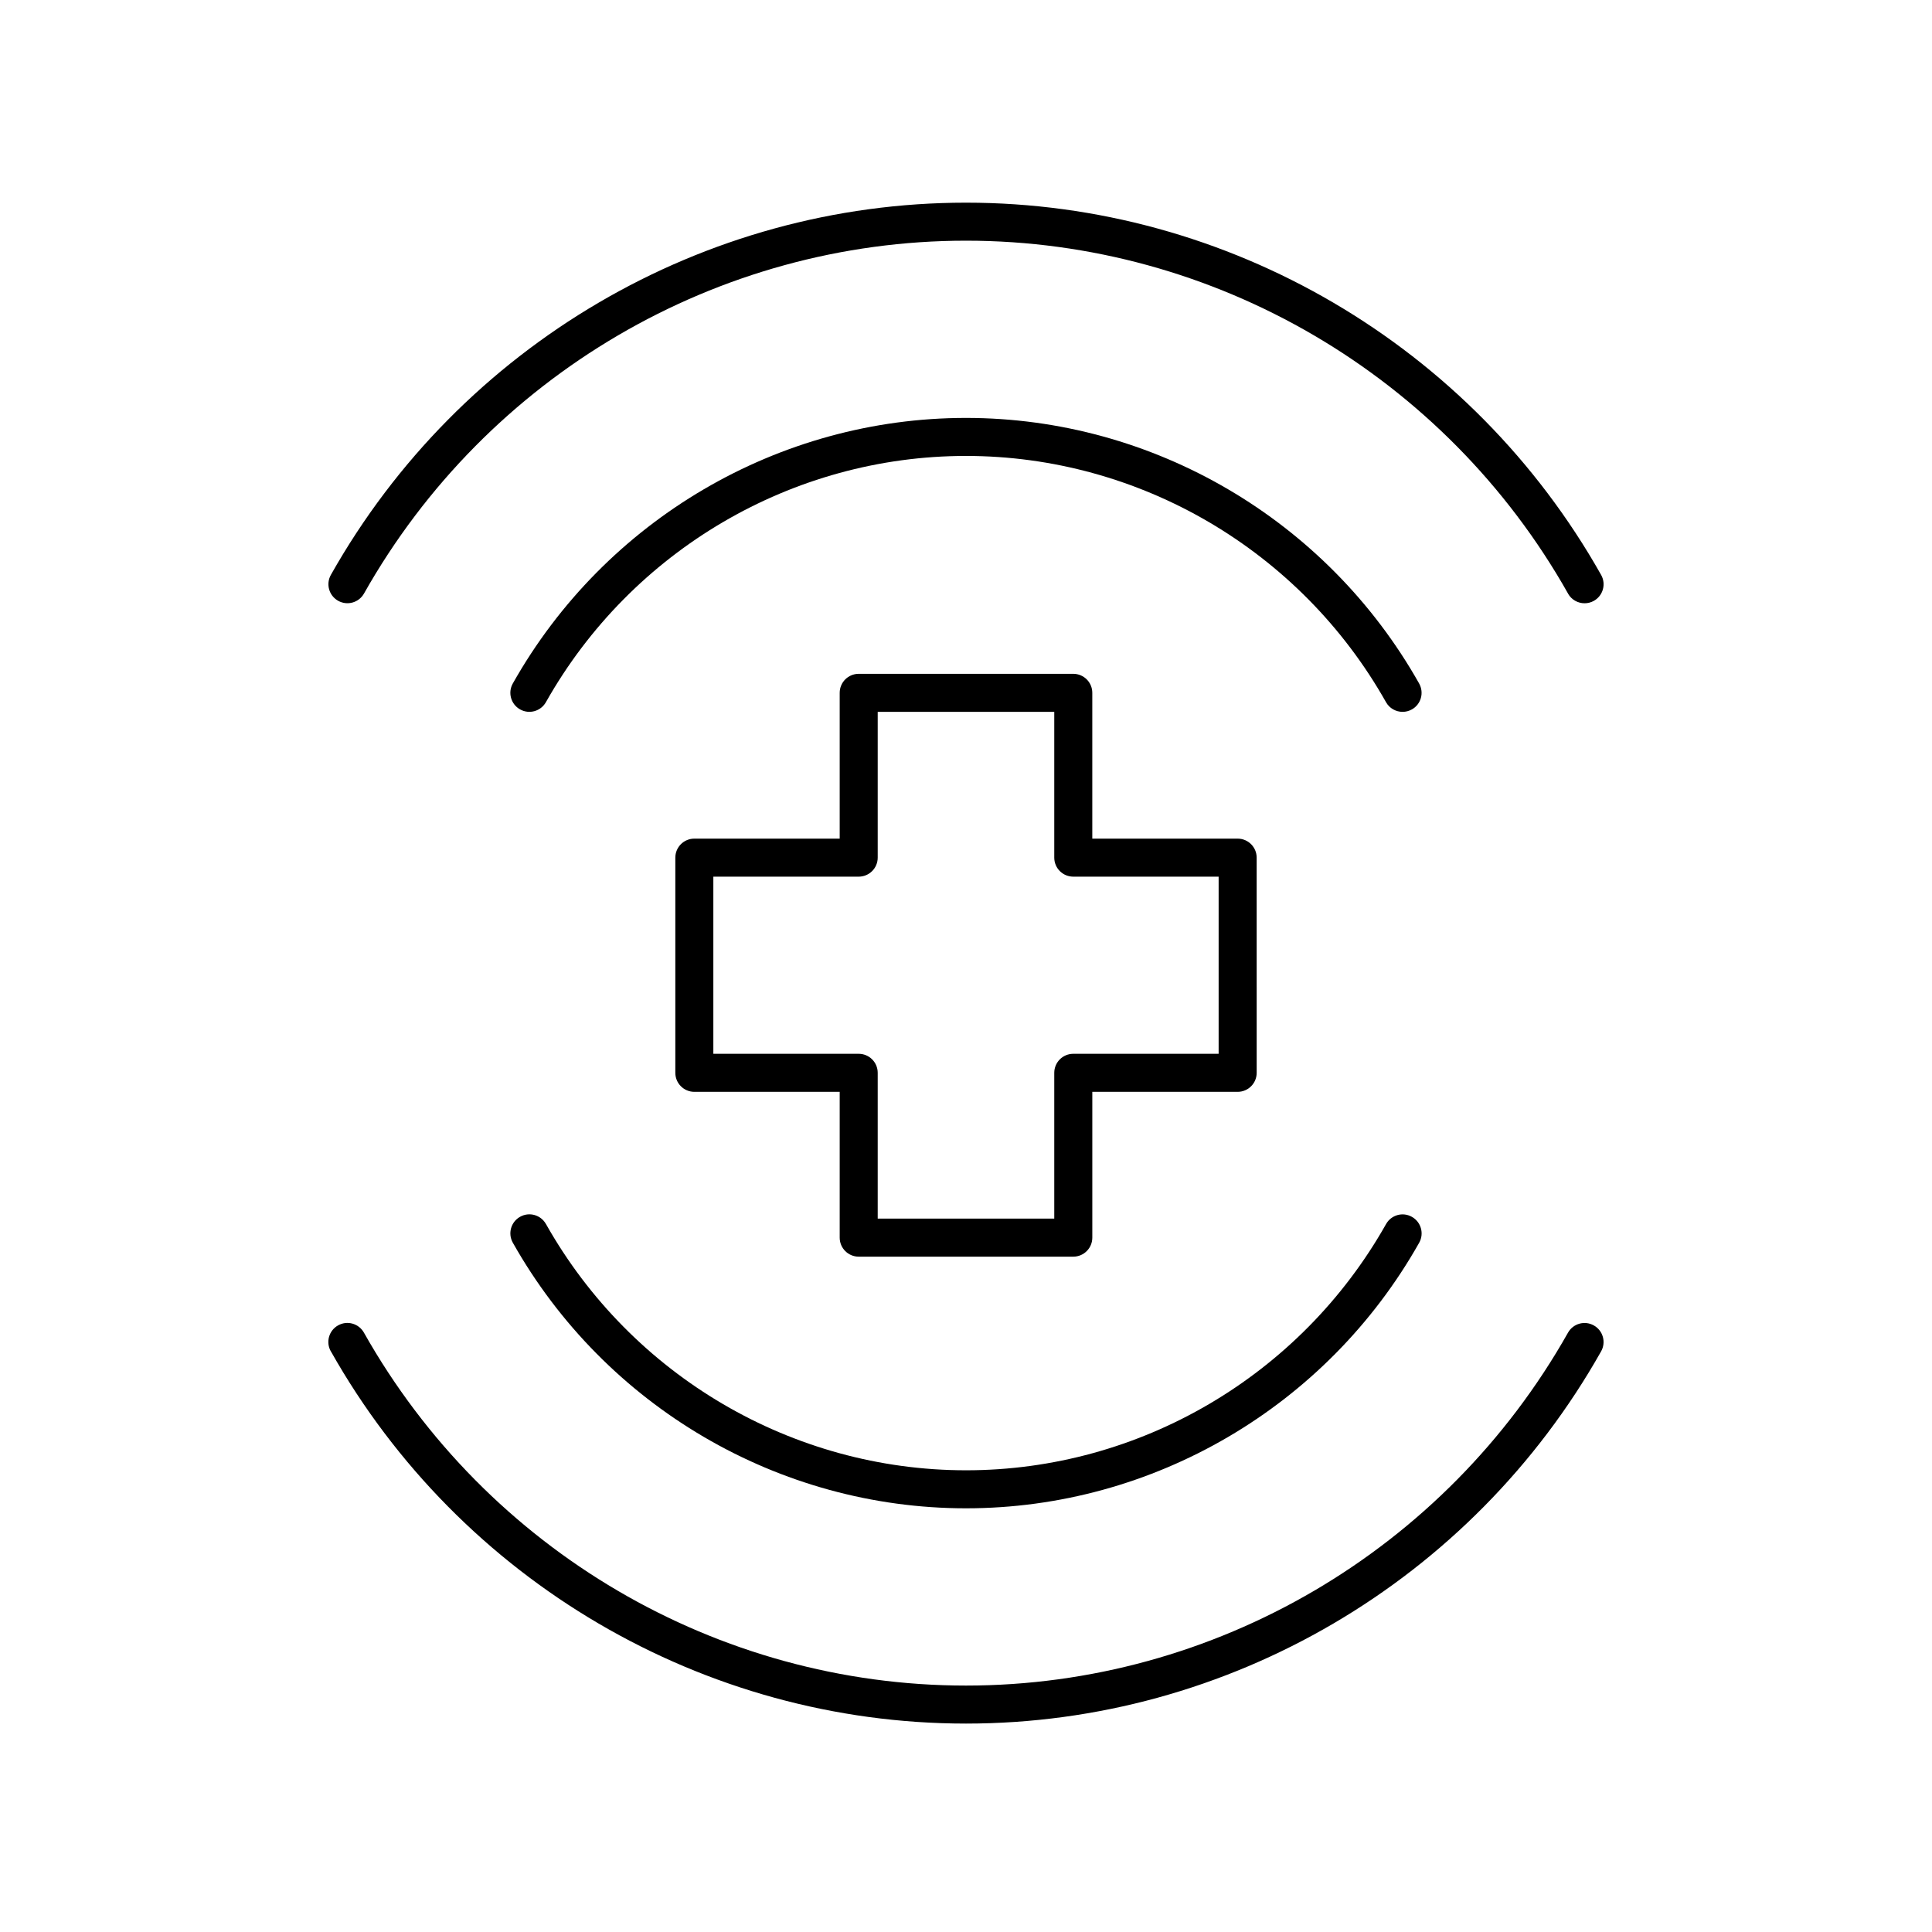 <?xml version="1.0" encoding="UTF-8"?>
<!-- The Best Svg Icon site in the world: iconSvg.co, Visit us! https://iconsvg.co -->
<svg fill="#000000" width="800px" height="800px" version="1.1" viewBox="144 144 512 512" xmlns="http://www.w3.org/2000/svg">
 <g>
  <path d="m520.09 325.14c-24.48-43.414-70.5-70.387-120.1-70.387-49.594 0-95.609 26.965-120.09 70.375-1.367 2.426-0.512 5.496 1.914 6.863 2.426 1.371 5.496 0.512 6.863-1.914 22.695-40.246 65.348-65.25 111.31-65.25 45.969 0 88.625 25.004 111.32 65.258 0.926 1.645 2.633 2.562 4.394 2.562 0.836 0 1.688-0.207 2.469-0.648 2.426-1.363 3.281-4.434 1.914-6.859z"/>
  <path d="m559.54 301.31c0.926 1.645 2.633 2.562 4.394 2.562 0.836 0 1.688-0.207 2.469-0.648 2.426-1.367 3.281-4.438 1.914-6.863-34.305-60.852-98.805-98.652-168.32-98.652-69.504 0-134 37.797-168.31 98.637-1.367 2.426-0.512 5.496 1.914 6.863 2.426 1.367 5.496 0.508 6.863-1.914 32.531-57.676 93.664-93.512 159.54-93.512 65.891 0.004 127.02 35.84 159.55 93.527z"/>
  <path d="m288.68 468.38c-1.363-2.426-4.434-3.293-6.863-1.914-2.426 1.367-3.281 4.438-1.914 6.863 24.48 43.414 70.5 70.387 120.1 70.387 49.594 0 95.605-26.965 120.09-70.371 1.367-2.426 0.512-5.496-1.914-6.863-2.43-1.383-5.5-0.512-6.863 1.914-22.695 40.246-65.348 65.246-111.31 65.246-45.969-0.004-88.625-25.008-111.32-65.262z"/>
  <path d="m231.68 502.11c34.309 60.852 98.809 98.656 168.32 98.656 69.504 0 134-37.797 168.31-98.641 1.367-2.426 0.512-5.496-1.914-6.863-2.43-1.379-5.5-0.512-6.863 1.914-32.531 57.684-93.664 93.516-159.54 93.516-65.883 0-127.02-35.836-159.55-93.531-1.367-2.426-4.434-3.293-6.863-1.914-2.426 1.367-3.281 4.438-1.914 6.863z"/>
  <path d="m428.43 322.57h-56.863c-2.785 0-5.039 2.254-5.039 5.039v38.637h-38.52c-2.785 0-5.039 2.254-5.039 5.039v57.023c0 2.785 2.254 5.039 5.039 5.039h38.52v38.641c0 2.785 2.254 5.039 5.039 5.039h56.867c2.785 0 5.039-2.254 5.039-5.039v-38.641h38.52c2.785 0 5.039-2.254 5.039-5.039l-0.004-57.023c0-2.785-2.254-5.039-5.039-5.039h-38.52v-38.637c0-2.785-2.254-5.039-5.039-5.039zm38.52 53.754v46.945h-38.52c-2.785 0-5.039 2.254-5.039 5.039v38.641h-46.789v-38.641c0-2.785-2.254-5.039-5.039-5.039h-38.52v-46.945h38.52c2.785 0 5.039-2.254 5.039-5.039v-38.637h46.789v38.637c0 2.785 2.254 5.039 5.039 5.039z"/>
 </g>
</svg>